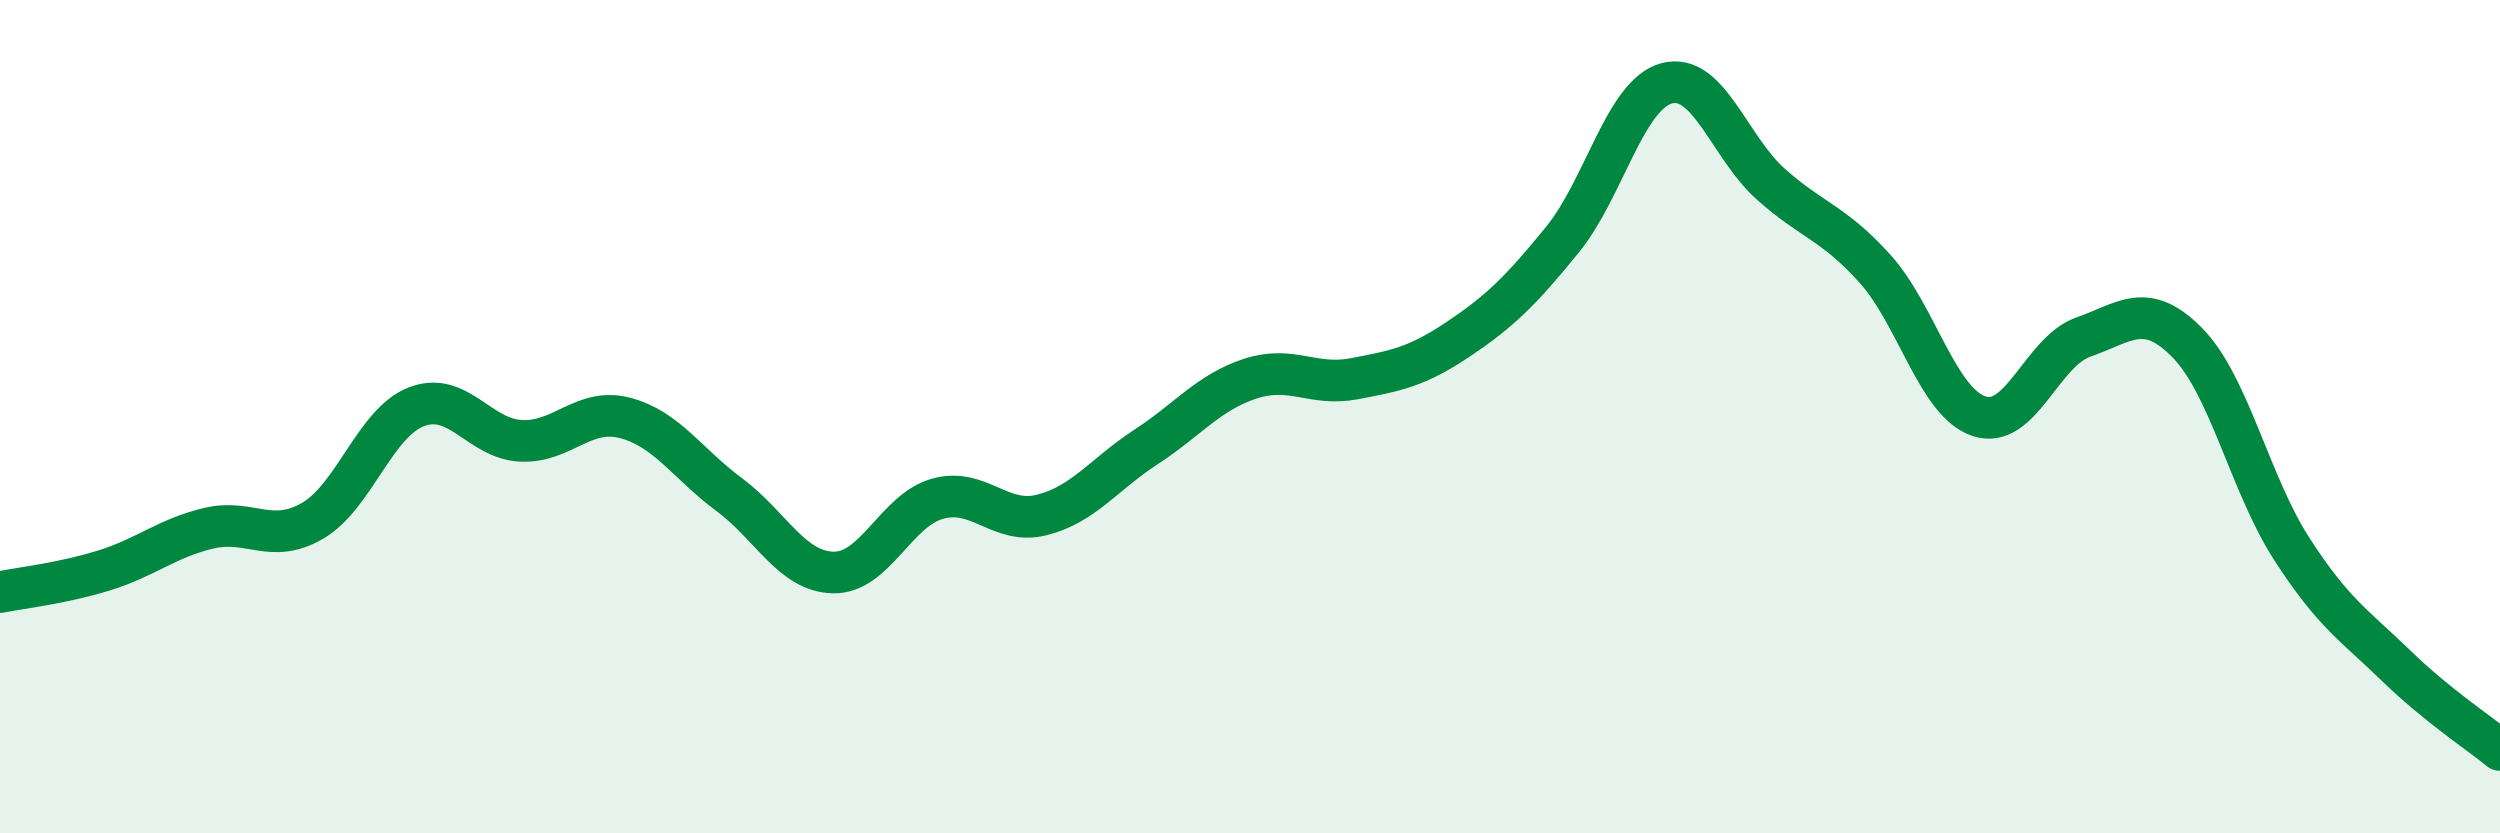 
    <svg width="60" height="20" viewBox="0 0 60 20" xmlns="http://www.w3.org/2000/svg">
      <path
        d="M 0,14.21 C 0.5,14.11 1.5,14 2.5,13.69 C 3.5,13.38 4,12.92 5,12.68 C 6,12.44 6.5,13.08 7.5,12.5 C 8.5,11.92 9,10.14 10,9.76 C 11,9.38 11.5,10.53 12.5,10.58 C 13.5,10.63 14,9.77 15,10.03 C 16,10.29 16.5,11.13 17.5,11.87 C 18.5,12.61 19,13.72 20,13.74 C 21,13.76 21.5,12.25 22.5,11.97 C 23.5,11.69 24,12.61 25,12.36 C 26,12.11 26.5,11.38 27.5,10.73 C 28.5,10.08 29,9.42 30,9.09 C 31,8.76 31.5,9.28 32.5,9.09 C 33.5,8.9 34,8.81 35,8.14 C 36,7.47 36.5,6.98 37.5,5.75 C 38.5,4.52 39,2.27 40,2 C 41,1.73 41.5,3.53 42.5,4.42 C 43.5,5.31 44,5.34 45,6.45 C 46,7.56 46.5,9.66 47.5,9.99 C 48.5,10.32 49,8.44 50,8.09 C 51,7.74 51.5,7.21 52.5,8.23 C 53.5,9.25 54,11.62 55,13.17 C 56,14.72 56.5,15 57.5,15.97 C 58.5,16.94 59.5,17.59 60,18L60 20L0 20Z"
        fill="#008740"
        opacity="0.1"
        stroke-linecap="round"
        stroke-linejoin="round"
      />
      <path
        d="M 0,14.21 C 0.5,14.11 1.5,14 2.5,13.69 C 3.5,13.38 4,12.92 5,12.68 C 6,12.44 6.5,13.08 7.5,12.5 C 8.5,11.92 9,10.14 10,9.76 C 11,9.38 11.5,10.53 12.5,10.58 C 13.5,10.63 14,9.77 15,10.03 C 16,10.29 16.5,11.13 17.5,11.87 C 18.5,12.61 19,13.72 20,13.74 C 21,13.76 21.5,12.25 22.5,11.97 C 23.5,11.69 24,12.61 25,12.36 C 26,12.11 26.5,11.38 27.5,10.73 C 28.5,10.08 29,9.42 30,9.09 C 31,8.76 31.5,9.28 32.5,9.09 C 33.5,8.9 34,8.81 35,8.14 C 36,7.47 36.5,6.98 37.5,5.75 C 38.5,4.52 39,2.27 40,2 C 41,1.73 41.5,3.53 42.5,4.42 C 43.5,5.31 44,5.34 45,6.45 C 46,7.56 46.5,9.66 47.5,9.99 C 48.5,10.32 49,8.44 50,8.09 C 51,7.74 51.5,7.21 52.5,8.23 C 53.5,9.25 54,11.62 55,13.17 C 56,14.72 56.5,15 57.5,15.97 C 58.5,16.94 59.5,17.59 60,18"
        stroke="#008740"
        stroke-width="1"
        fill="none"
        stroke-linecap="round"
        stroke-linejoin="round"
      />
    </svg>
  